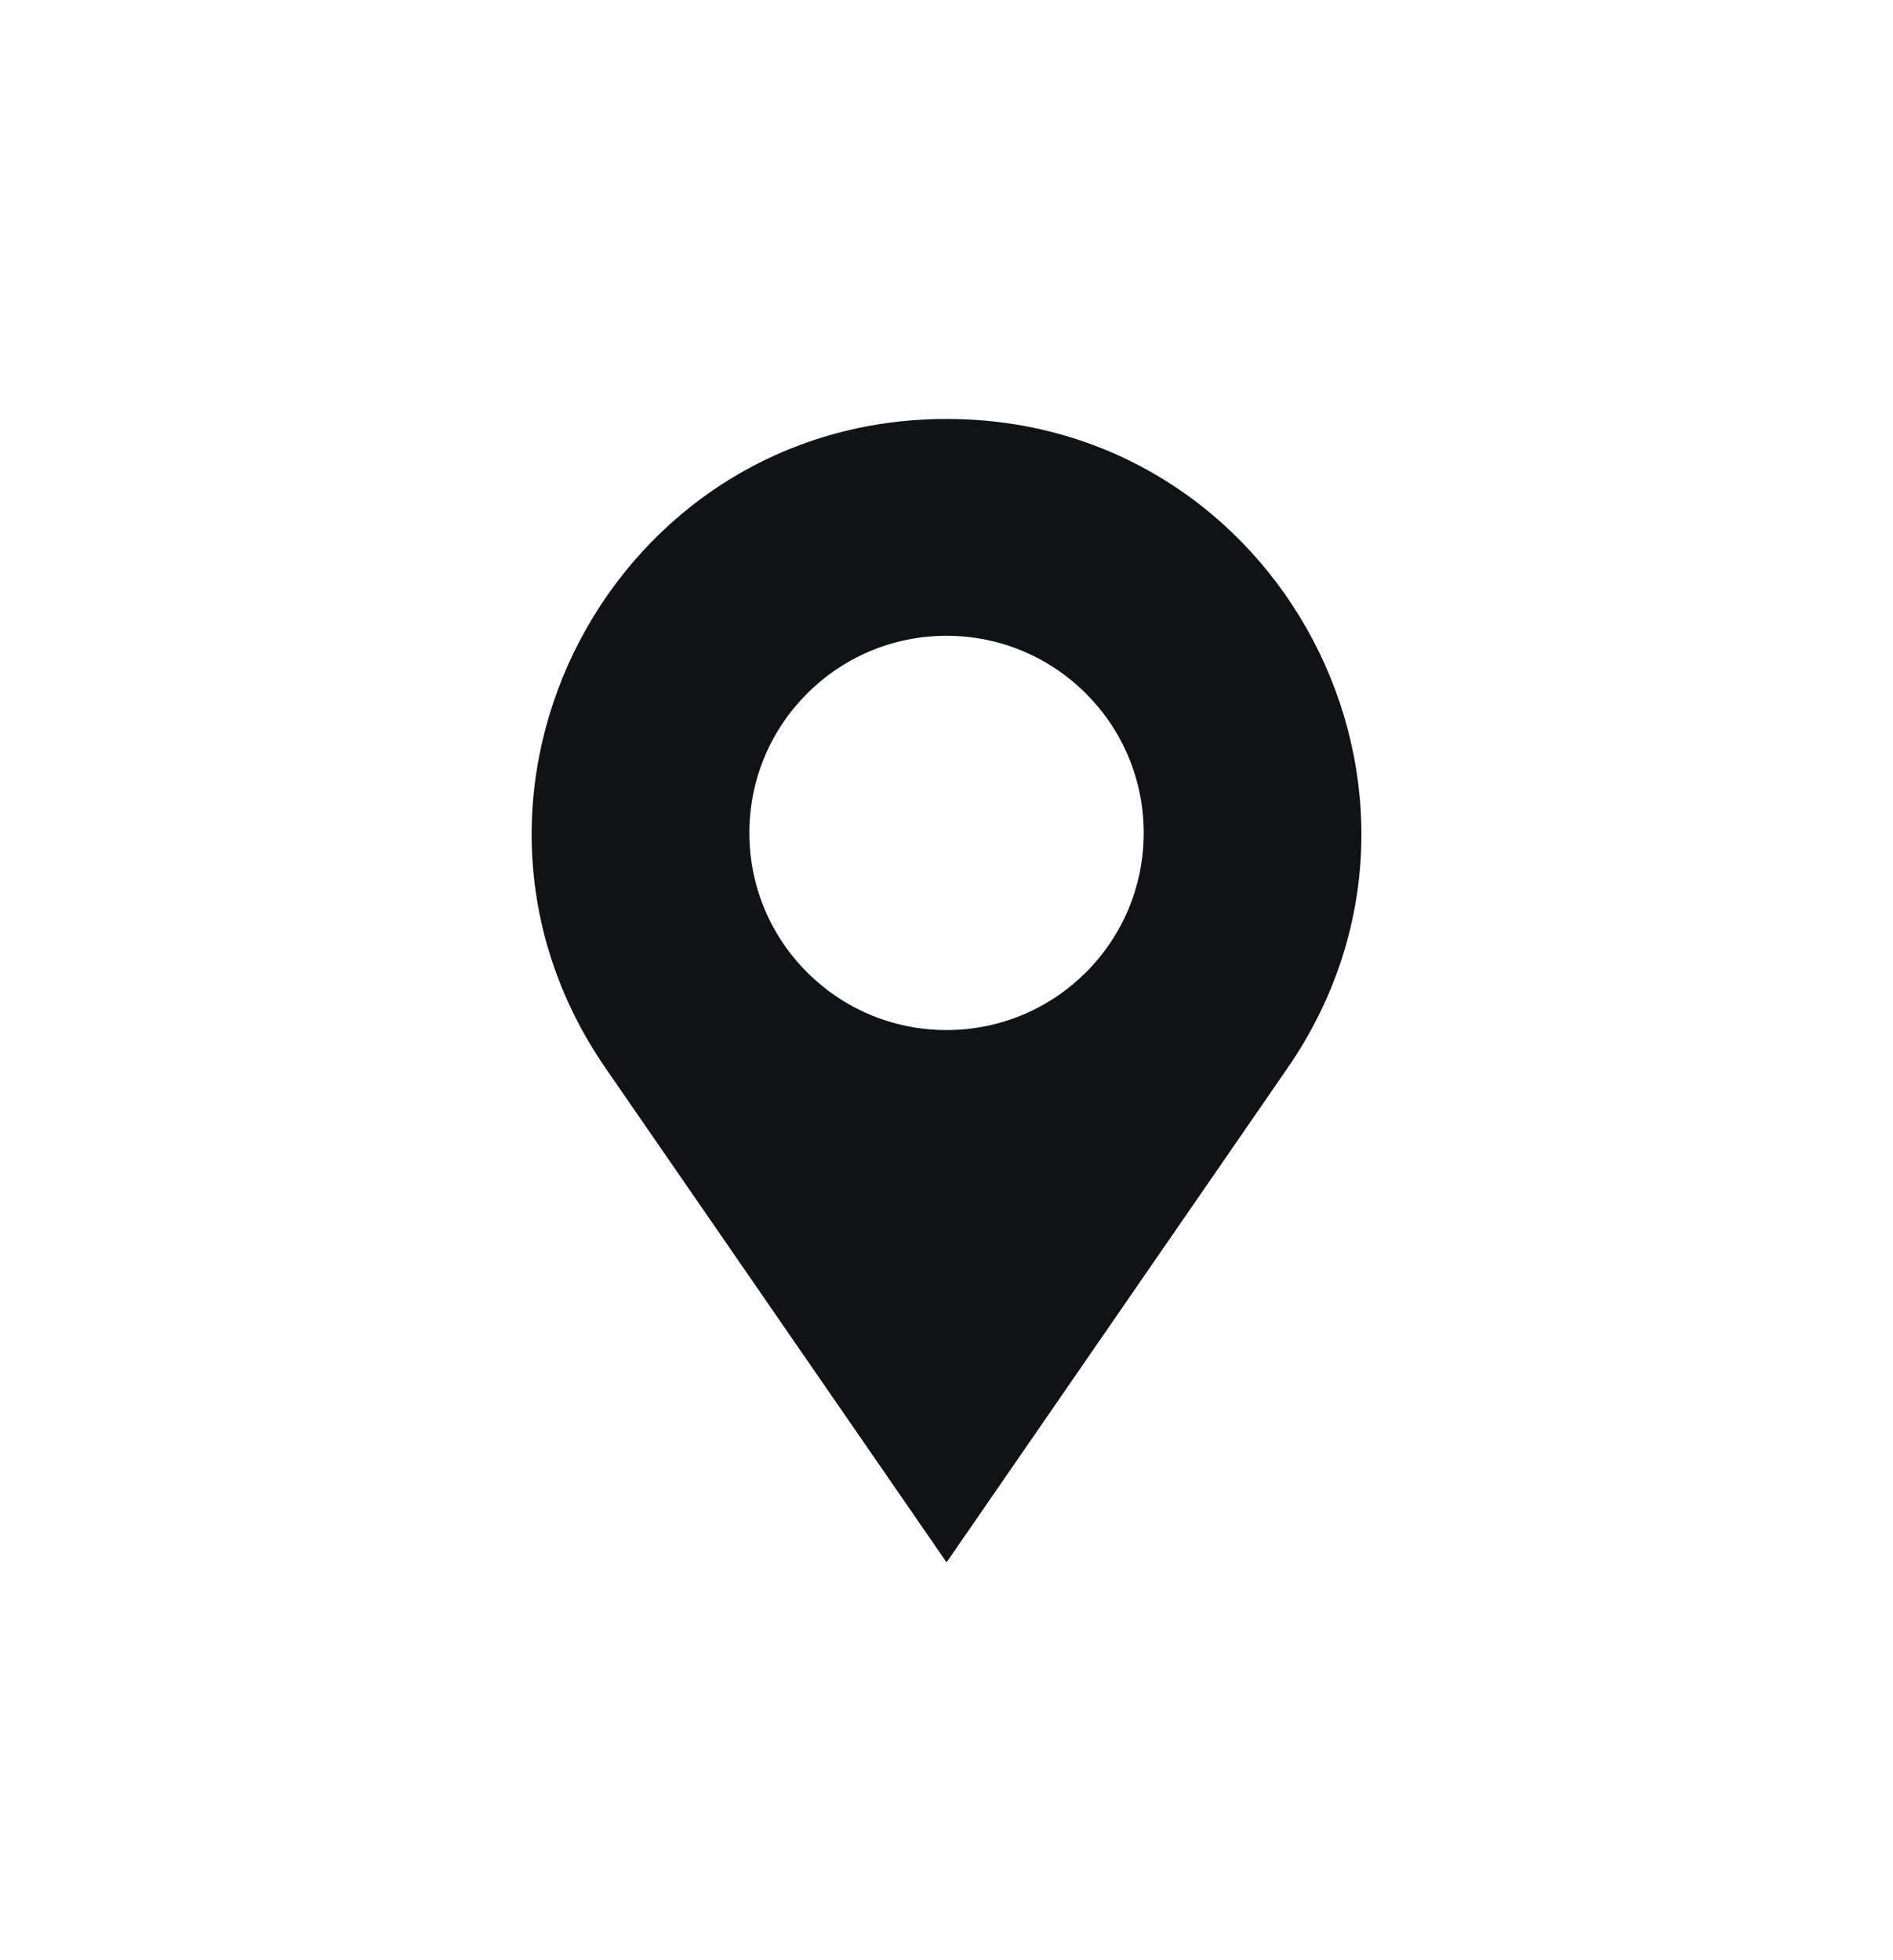 <?xml version="1.0" encoding="UTF-8"?>
<svg xmlns="http://www.w3.org/2000/svg" width="28" height="29" viewBox="0 0 28 29" fill="none">
  <g clip-path="url(#clip0_6067_8173)">
    <path fill-rule="evenodd" clip-rule="evenodd" d="M14.001 23.114L8.957 15.802C6.155 11.738 9.064 6.198 14.001 6.198C18.937 6.198 21.846 11.738 19.044 15.802L14.001 23.114ZM14 15.239C15.611 15.239 16.917 13.934 16.917 12.323C16.917 10.712 15.611 9.406 14 9.406C12.39 9.406 11.084 10.712 11.084 12.323C11.084 13.934 12.39 15.239 14 15.239Z" fill="#101214"></path>
  </g>
  <defs>
    <clipPath id="clip0_6067_8173">
      <rect width="28" height="28" fill="white" transform="translate(0 0.656)"></rect>
    </clipPath>
  </defs>
</svg>
